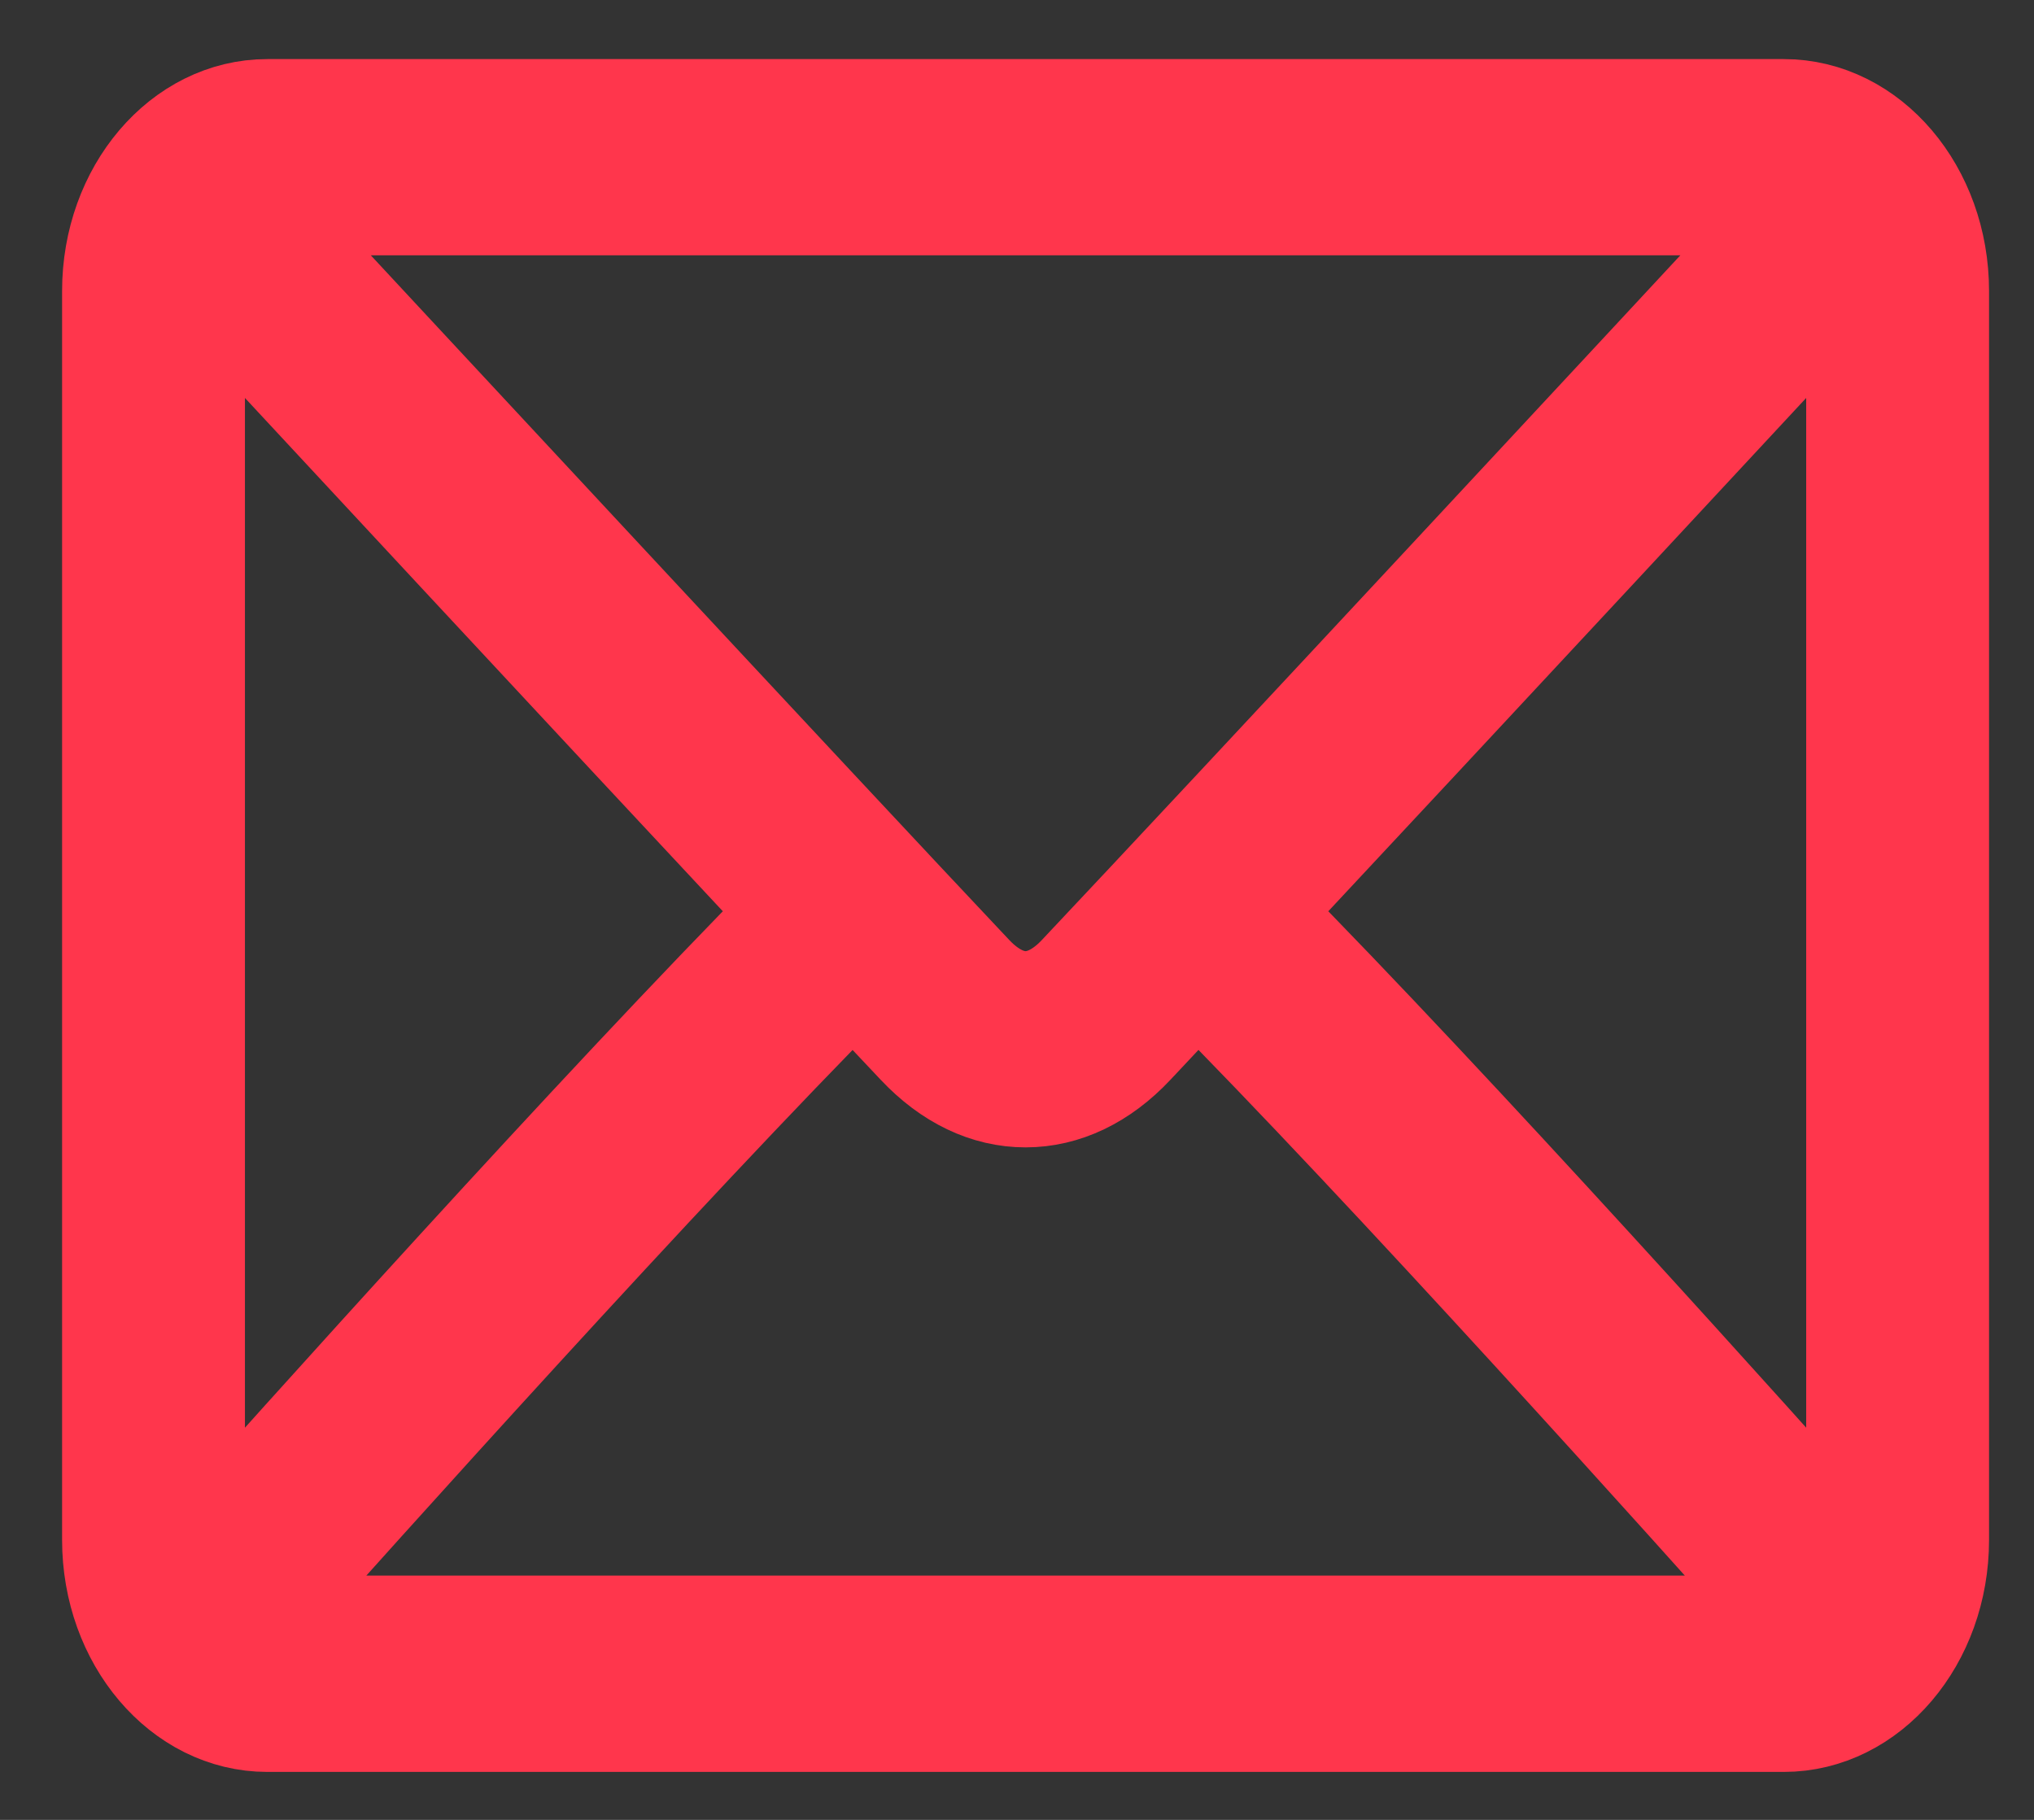 <svg width="19" height="17" viewBox="0 0 19 17" fill="none" xmlns="http://www.w3.org/2000/svg">
<rect x="0" y="0" width="19" height="17" fill="#333333" stroke="none"/>
<path d="M16.663 1.052H2.497C1.715 1.052 1.08 1.799 1.08 2.718V14.385C1.08 15.304 1.715 16.052 2.497 16.052H16.663C17.445 16.052 18.08 15.304 18.08 14.385V2.718C18.08 1.799 17.445 1.052 16.663 1.052ZM2.497 1.885H16.663C16.716 1.885 16.762 1.907 16.811 1.92C15.584 3.241 11.517 7.618 10.094 9.126C9.983 9.244 9.803 9.385 9.58 9.385C9.357 9.385 9.178 9.244 9.066 9.126C7.643 7.618 3.576 3.24 2.349 1.92C2.398 1.908 2.445 1.885 2.497 1.885ZM1.788 14.385V2.718C1.788 2.637 1.809 2.563 1.828 2.488C2.767 3.499 5.604 6.553 7.444 8.521C5.61 10.375 2.772 13.541 1.826 14.602C1.809 14.531 1.788 14.462 1.788 14.385ZM16.663 15.218H2.497C2.44 15.218 2.39 15.195 2.337 15.18C3.315 14.084 6.171 10.9 7.973 9.086C8.208 9.337 8.422 9.566 8.592 9.745C8.884 10.055 9.225 10.218 9.58 10.218C9.935 10.218 10.277 10.055 10.568 9.745C10.737 9.566 10.952 9.337 11.187 9.086C12.989 10.899 15.845 14.083 16.823 15.18C16.77 15.195 16.72 15.218 16.663 15.218ZM17.372 14.385C17.372 14.462 17.351 14.531 17.334 14.602C16.388 13.54 13.55 10.375 11.716 8.521C13.556 6.553 16.393 3.499 17.332 2.488C17.351 2.563 17.372 2.637 17.372 2.718V14.385Z" fill="white" stroke="#FF364C"/>
</svg>
